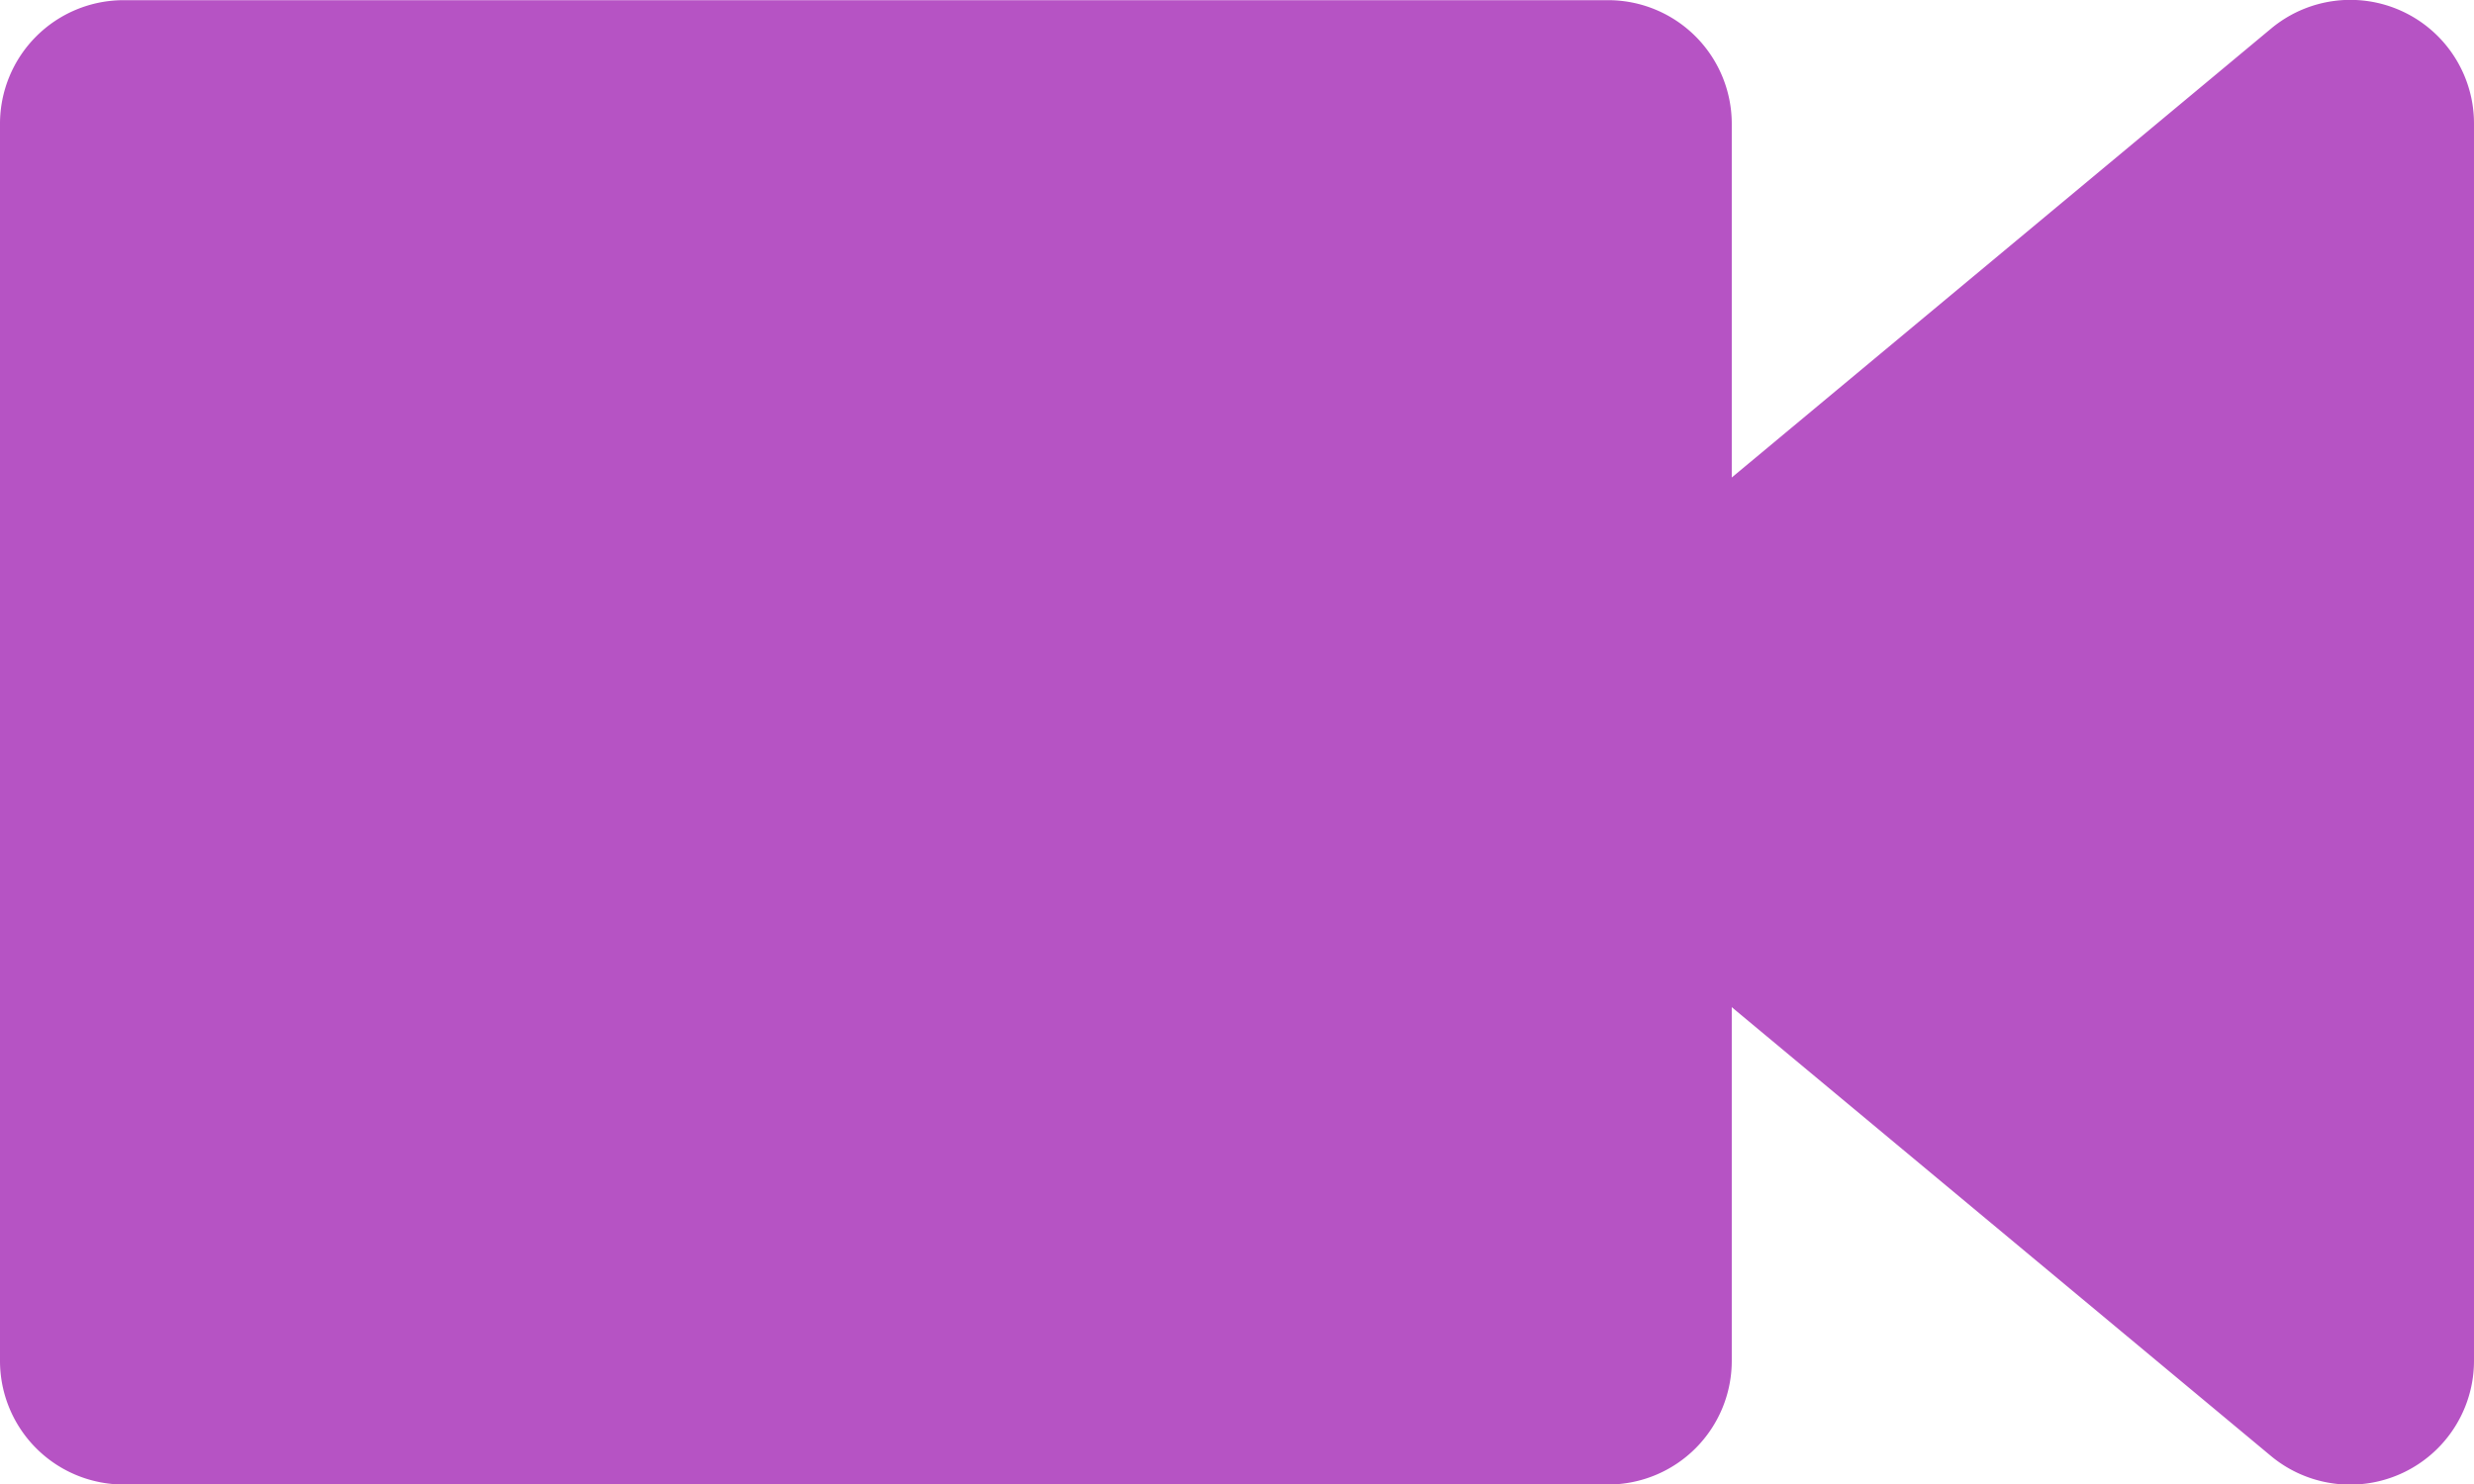<svg xmlns="http://www.w3.org/2000/svg" width="29.265" height="17.562" viewBox="0 0 29.265 17.562">
  <path id="_93_Video_Camera" data-name="93 Video Camera" d="M31.265,7.464V22.1a1.465,1.465,0,0,1-2.4,1.127l-6.38-5.312V22.1a1.463,1.463,0,0,1-1.463,1.463H3.463A1.463,1.463,0,0,1,2,22.1V7.464A1.463,1.463,0,0,1,3.463,6H21.022a1.463,1.463,0,0,1,1.463,1.463v4.185l6.38-5.312a1.463,1.463,0,0,1,2.4,1.127Z" transform="translate(-2 -5.998)" fill="#b653c4"/>
</svg>
